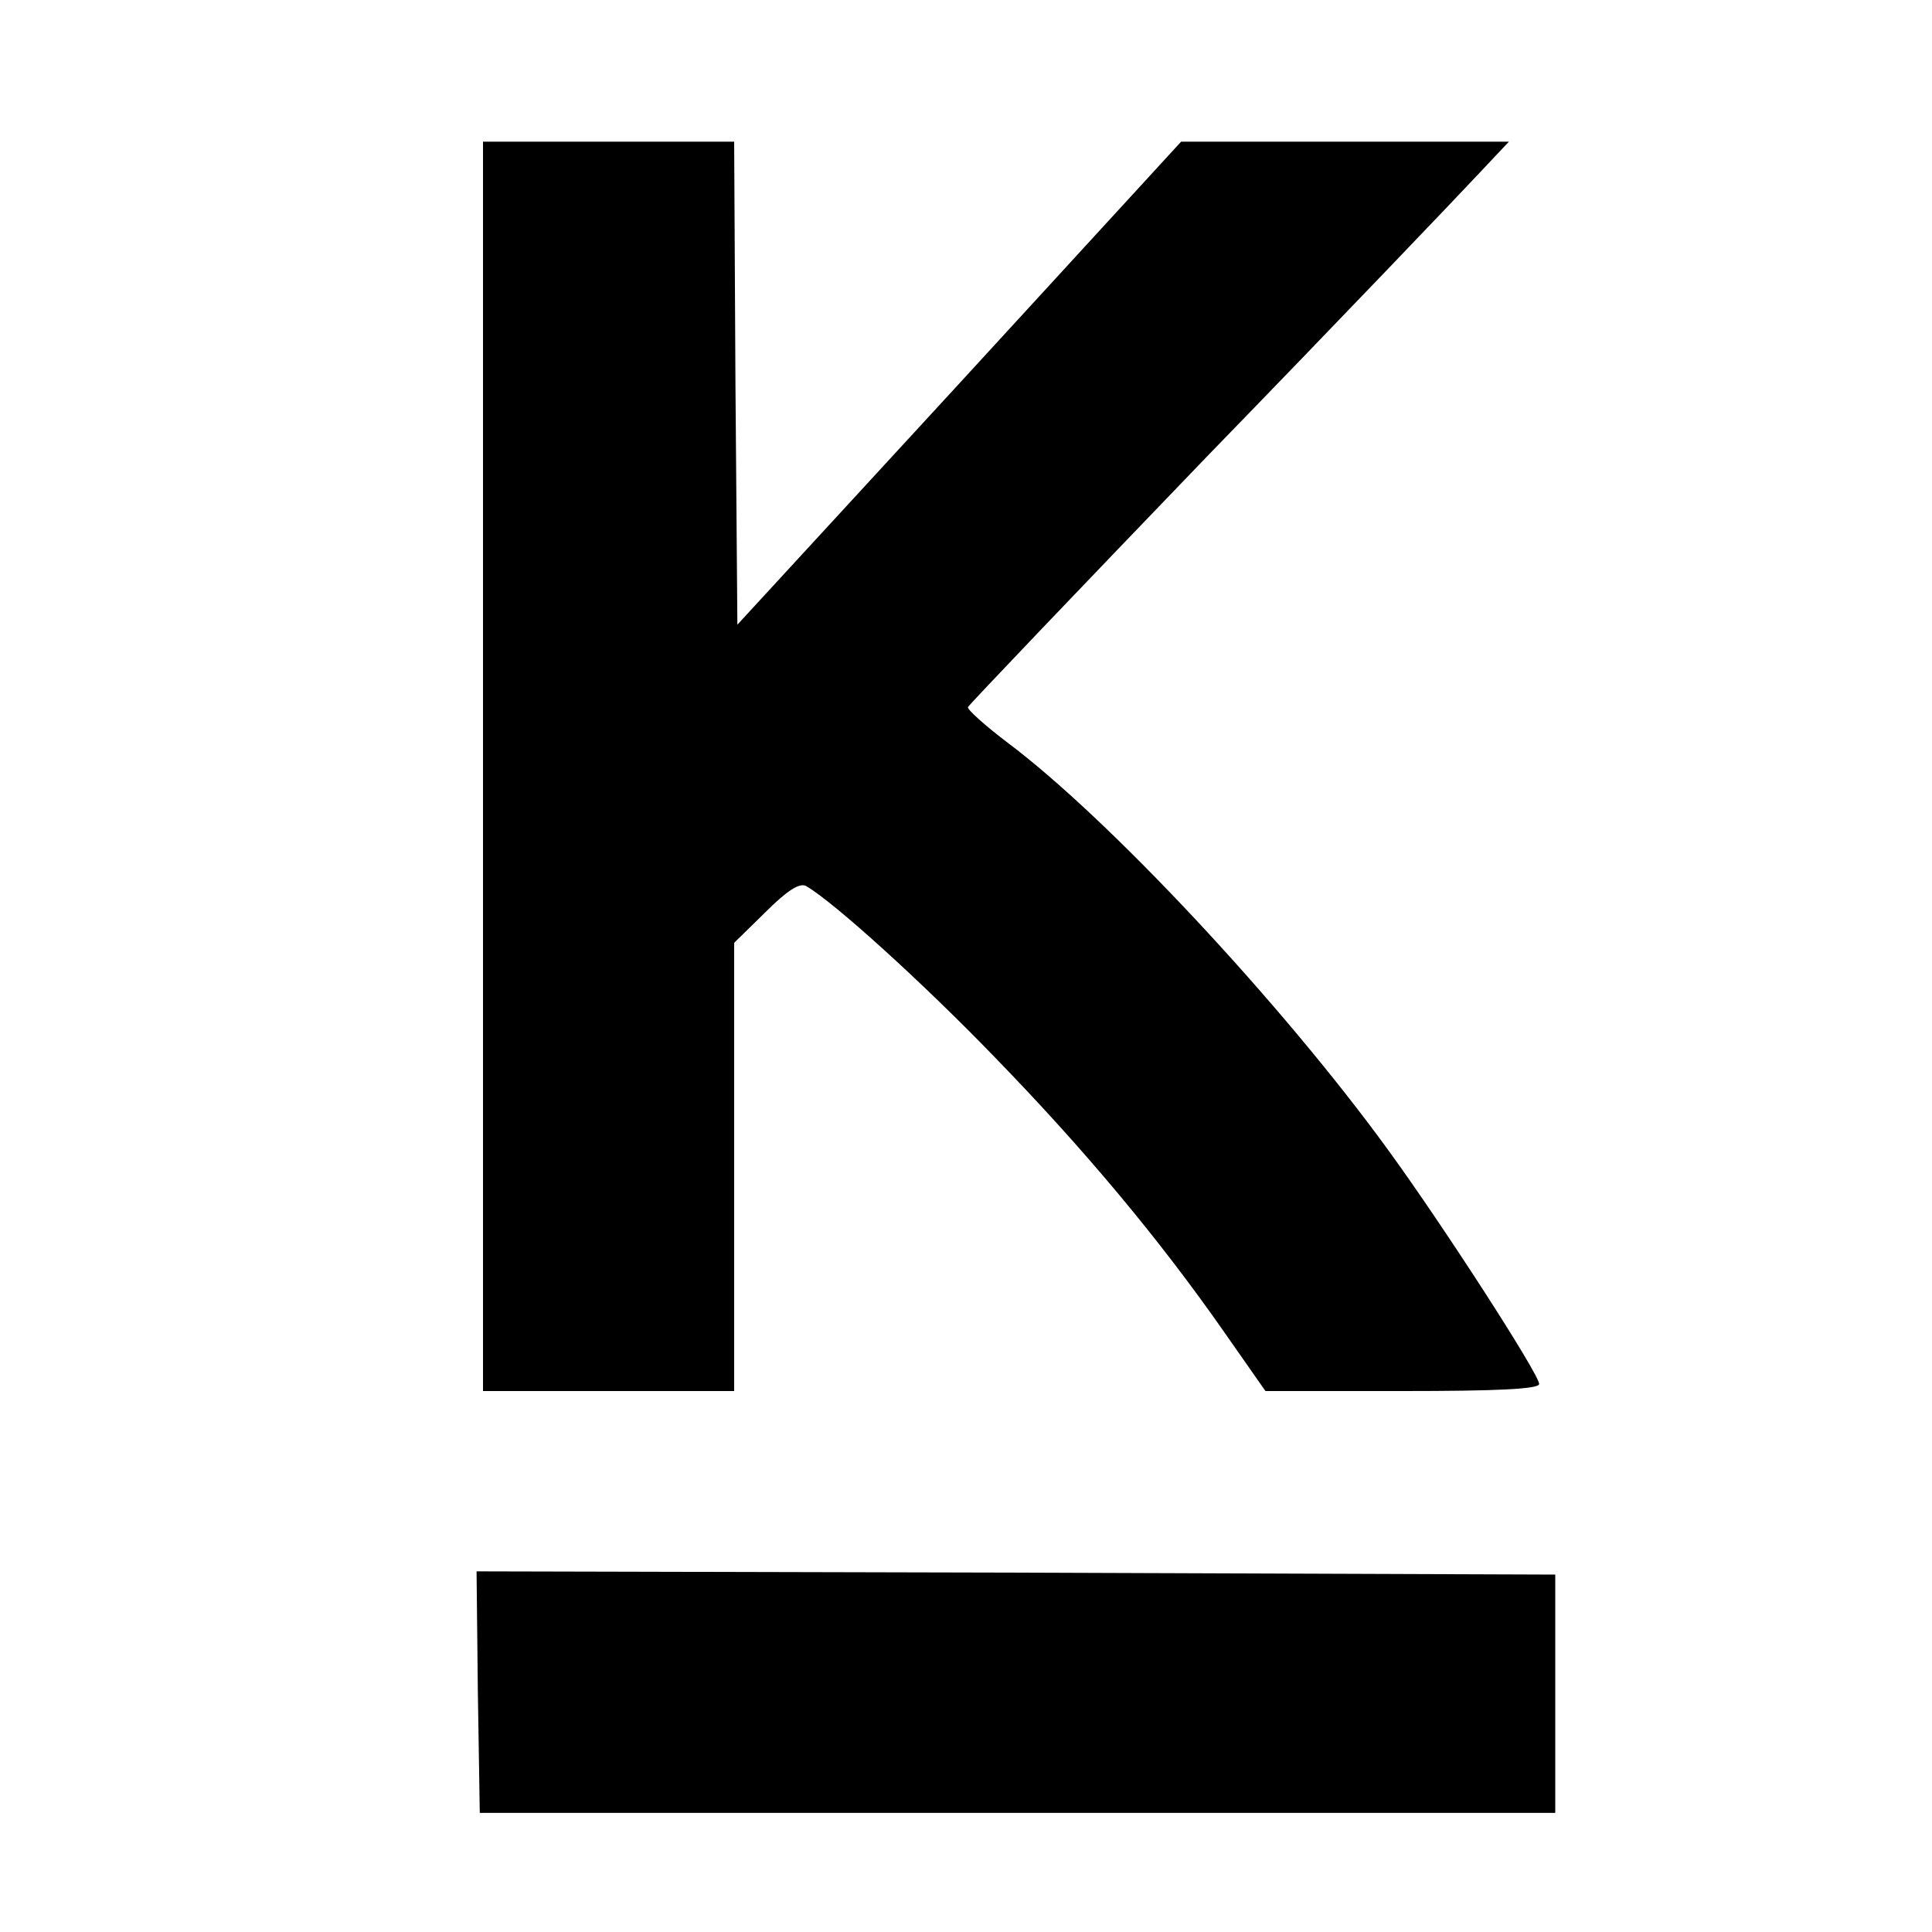 <?xml version="1.0" standalone="no"?>
<!DOCTYPE svg PUBLIC "-//W3C//DTD SVG 20010904//EN"
 "http://www.w3.org/TR/2001/REC-SVG-20010904/DTD/svg10.dtd">
<svg version="1.0" xmlns="http://www.w3.org/2000/svg"
 width="300pt" height="300pt" viewBox="0 0 300 300"
 preserveAspectRatio="xMidYMid meet">
<g transform="translate(0,300) scale(0.1,-0.1)"
fill="#000000" stroke="none">
<path d="M750 1810 l0 -970 195 0 195 0 0 348 0 348 49 48 c33 33 53 46 63 40
43 -25 181 -150 293 -266 139 -143 256 -283 357 -428 l63 -90 213 0 c146 0
212 3 212 11 0 15 -149 246 -235 364 -165 227 -434 515 -592 633 -34 26 -61
50 -60 54 1 3 169 179 372 390 204 210 392 407 419 436 l49 52 -255 0 -254 0
-344 -375 -345 -375 -3 375 -2 375 -195 0 -195 0 0 -970z"/>
<path d="M742 373 l3 -188 835 0 835 0 0 185 0 185 -838 3 -837 2 2 -187z"/>
</g>
</svg>
